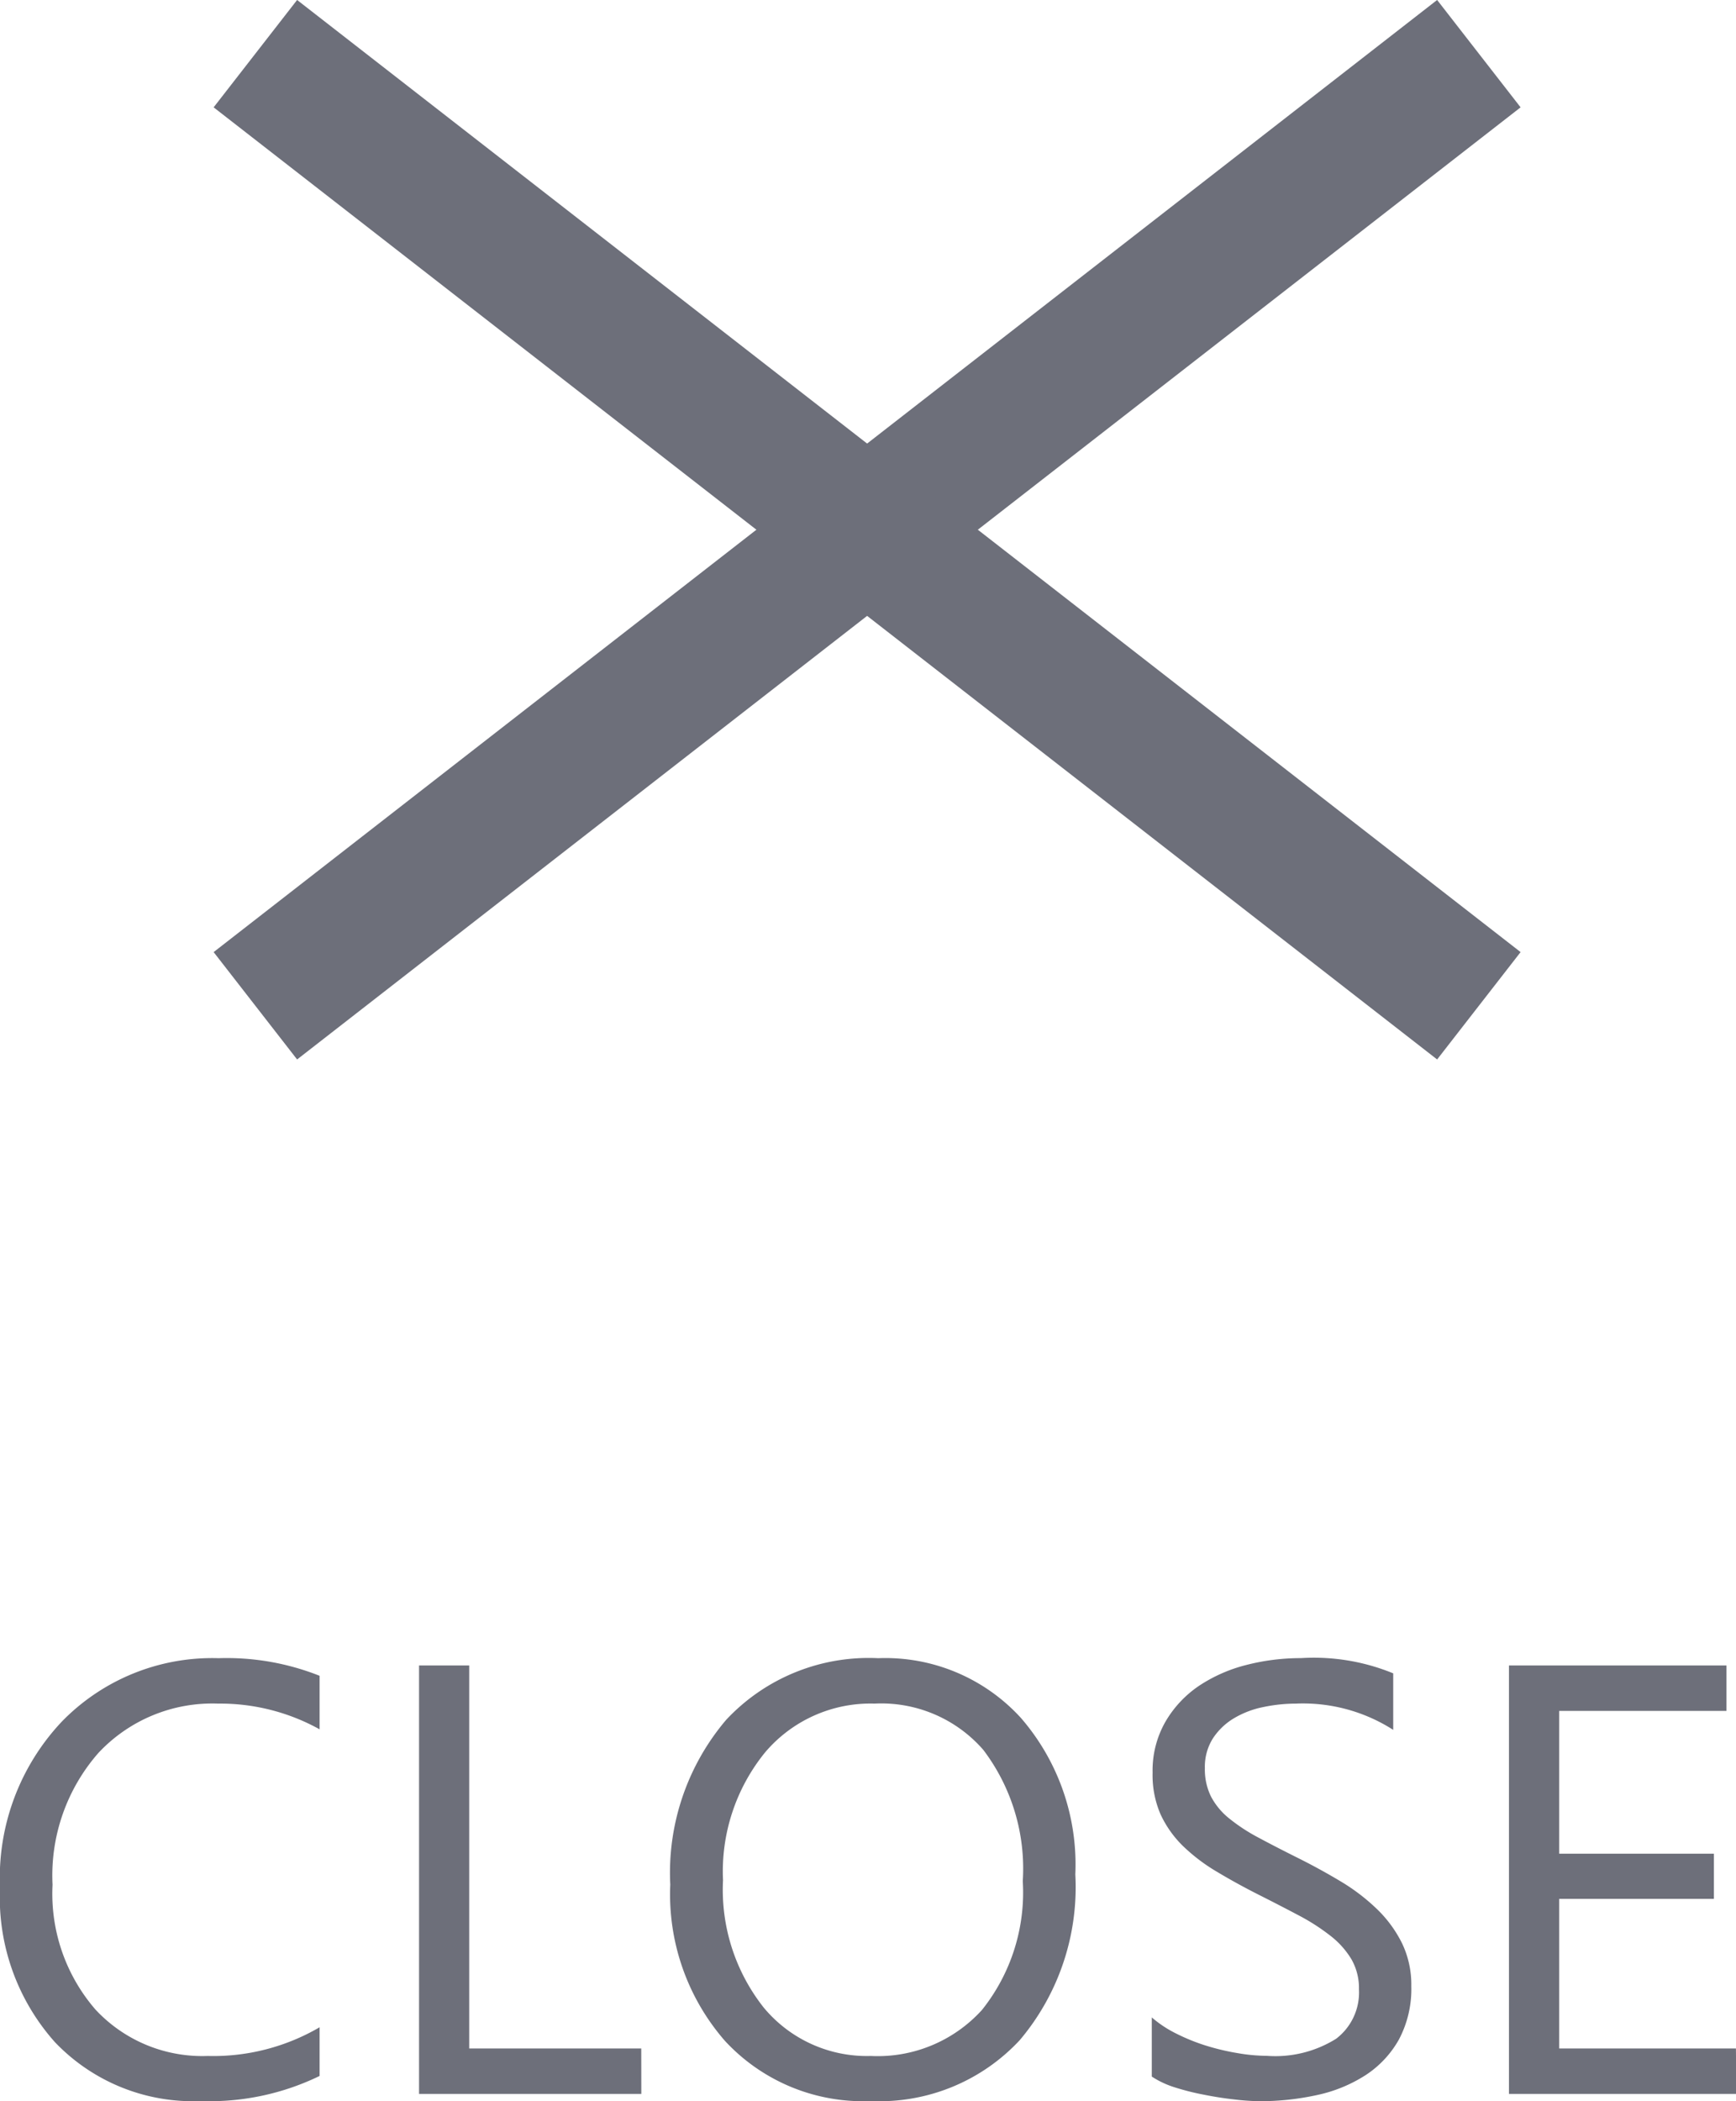 <svg xmlns="http://www.w3.org/2000/svg" width="25.54" height="30.895" viewBox="0 0 25.54 30.895">
  <g id="グループ_1429" data-name="グループ 1429" transform="translate(-3.243 0.789)">
    <path id="パス_5227" data-name="パス 5227" d="M-8.055-.264A3.7,3.7,0,0,1-9.8.105,2.806,2.806,0,0,1-11.948-.76a3.194,3.194,0,0,1-.809-2.272,3.348,3.348,0,0,1,.91-2.443A3.087,3.087,0,0,1-9.54-6.407a3.7,3.7,0,0,1,1.485.259v.787a3.012,3.012,0,0,0-1.494-.378,2.293,2.293,0,0,0-1.76.725,2.732,2.732,0,0,0-.675,1.938,2.6,2.6,0,0,0,.631,1.835A2.146,2.146,0,0,0-9.7-.558,3.1,3.1,0,0,0-8.055-.98ZM-3.322,0h-3.27V-6.3h.738V-.668h2.531ZM.057.105A2.766,2.766,0,0,1-2.09-.778a3.276,3.276,0,0,1-.806-2.3A3.471,3.471,0,0,1-2.074-5.5,2.87,2.87,0,0,1,.163-6.407a2.7,2.7,0,0,1,2.1.879,3.288,3.288,0,0,1,.8,2.3A3.483,3.483,0,0,1,2.246-.791,2.817,2.817,0,0,1,.057.105ZM.11-5.739A2.032,2.032,0,0,0-1.5-5.023a2.773,2.773,0,0,0-.62,1.881,2.792,2.792,0,0,0,.6,1.874,1.971,1.971,0,0,0,1.575.71,2.069,2.069,0,0,0,1.635-.677,2.766,2.766,0,0,0,.6-1.894,2.89,2.89,0,0,0-.58-1.929A1.989,1.989,0,0,0,.11-5.739ZM4.188-.255v-.87a1.69,1.69,0,0,0,.358.237,2.9,2.9,0,0,0,.439.178A3.5,3.5,0,0,0,5.449-.6a2.585,2.585,0,0,0,.431.04A1.687,1.687,0,0,0,6.9-.811a.855.855,0,0,0,.336-.727.854.854,0,0,0-.112-.444,1.262,1.262,0,0,0-.31-.345,3.074,3.074,0,0,0-.468-.3q-.27-.143-.582-.3-.33-.167-.615-.338a2.666,2.666,0,0,1-.5-.378,1.576,1.576,0,0,1-.332-.468A1.449,1.449,0,0,1,4.2-4.724a1.442,1.442,0,0,1,.189-.749A1.621,1.621,0,0,1,4.882-6a2.251,2.251,0,0,1,.7-.308,3.209,3.209,0,0,1,.8-.1,3.073,3.073,0,0,1,1.358.224v.831A2.461,2.461,0,0,0,6.31-5.739a2.356,2.356,0,0,0-.483.051,1.365,1.365,0,0,0-.431.165.954.954,0,0,0-.308.294.782.782,0,0,0-.119.439.9.9,0,0,0,.09.417,1.023,1.023,0,0,0,.266.321,2.648,2.648,0,0,0,.428.281q.253.136.582.3t.642.352a2.933,2.933,0,0,1,.532.409,1.816,1.816,0,0,1,.363.5,1.4,1.4,0,0,1,.134.624A1.582,1.582,0,0,1,7.824-.8a1.5,1.5,0,0,1-.492.525,2.15,2.15,0,0,1-.714.292,3.911,3.911,0,0,1-.853.09A3.474,3.474,0,0,1,5.4.081q-.22-.024-.448-.07A3.658,3.658,0,0,1,4.515-.1,1.347,1.347,0,0,1,4.188-.255Zm8.6.255H9.443V-6.3h3.2v.668H10.182v2.1h2.276v.664H10.182V-.668h2.6Z" transform="translate(16 30)" fill="#6d6f7a"/>
    <g id="コンポーネント_47_1" data-name="コンポーネント 47 – 1" transform="translate(7)">
      <path id="パス_5105" data-name="パス 5105" d="M0,14,18,0" fill="none" stroke="#6d6f7a" stroke-width="2"/>
    </g>
    <line id="線_1" data-name="線 1" x2="18" y2="14" transform="translate(7)" fill="none" stroke="#6d6f7a" stroke-width="2"/>
  </g>
</svg>
